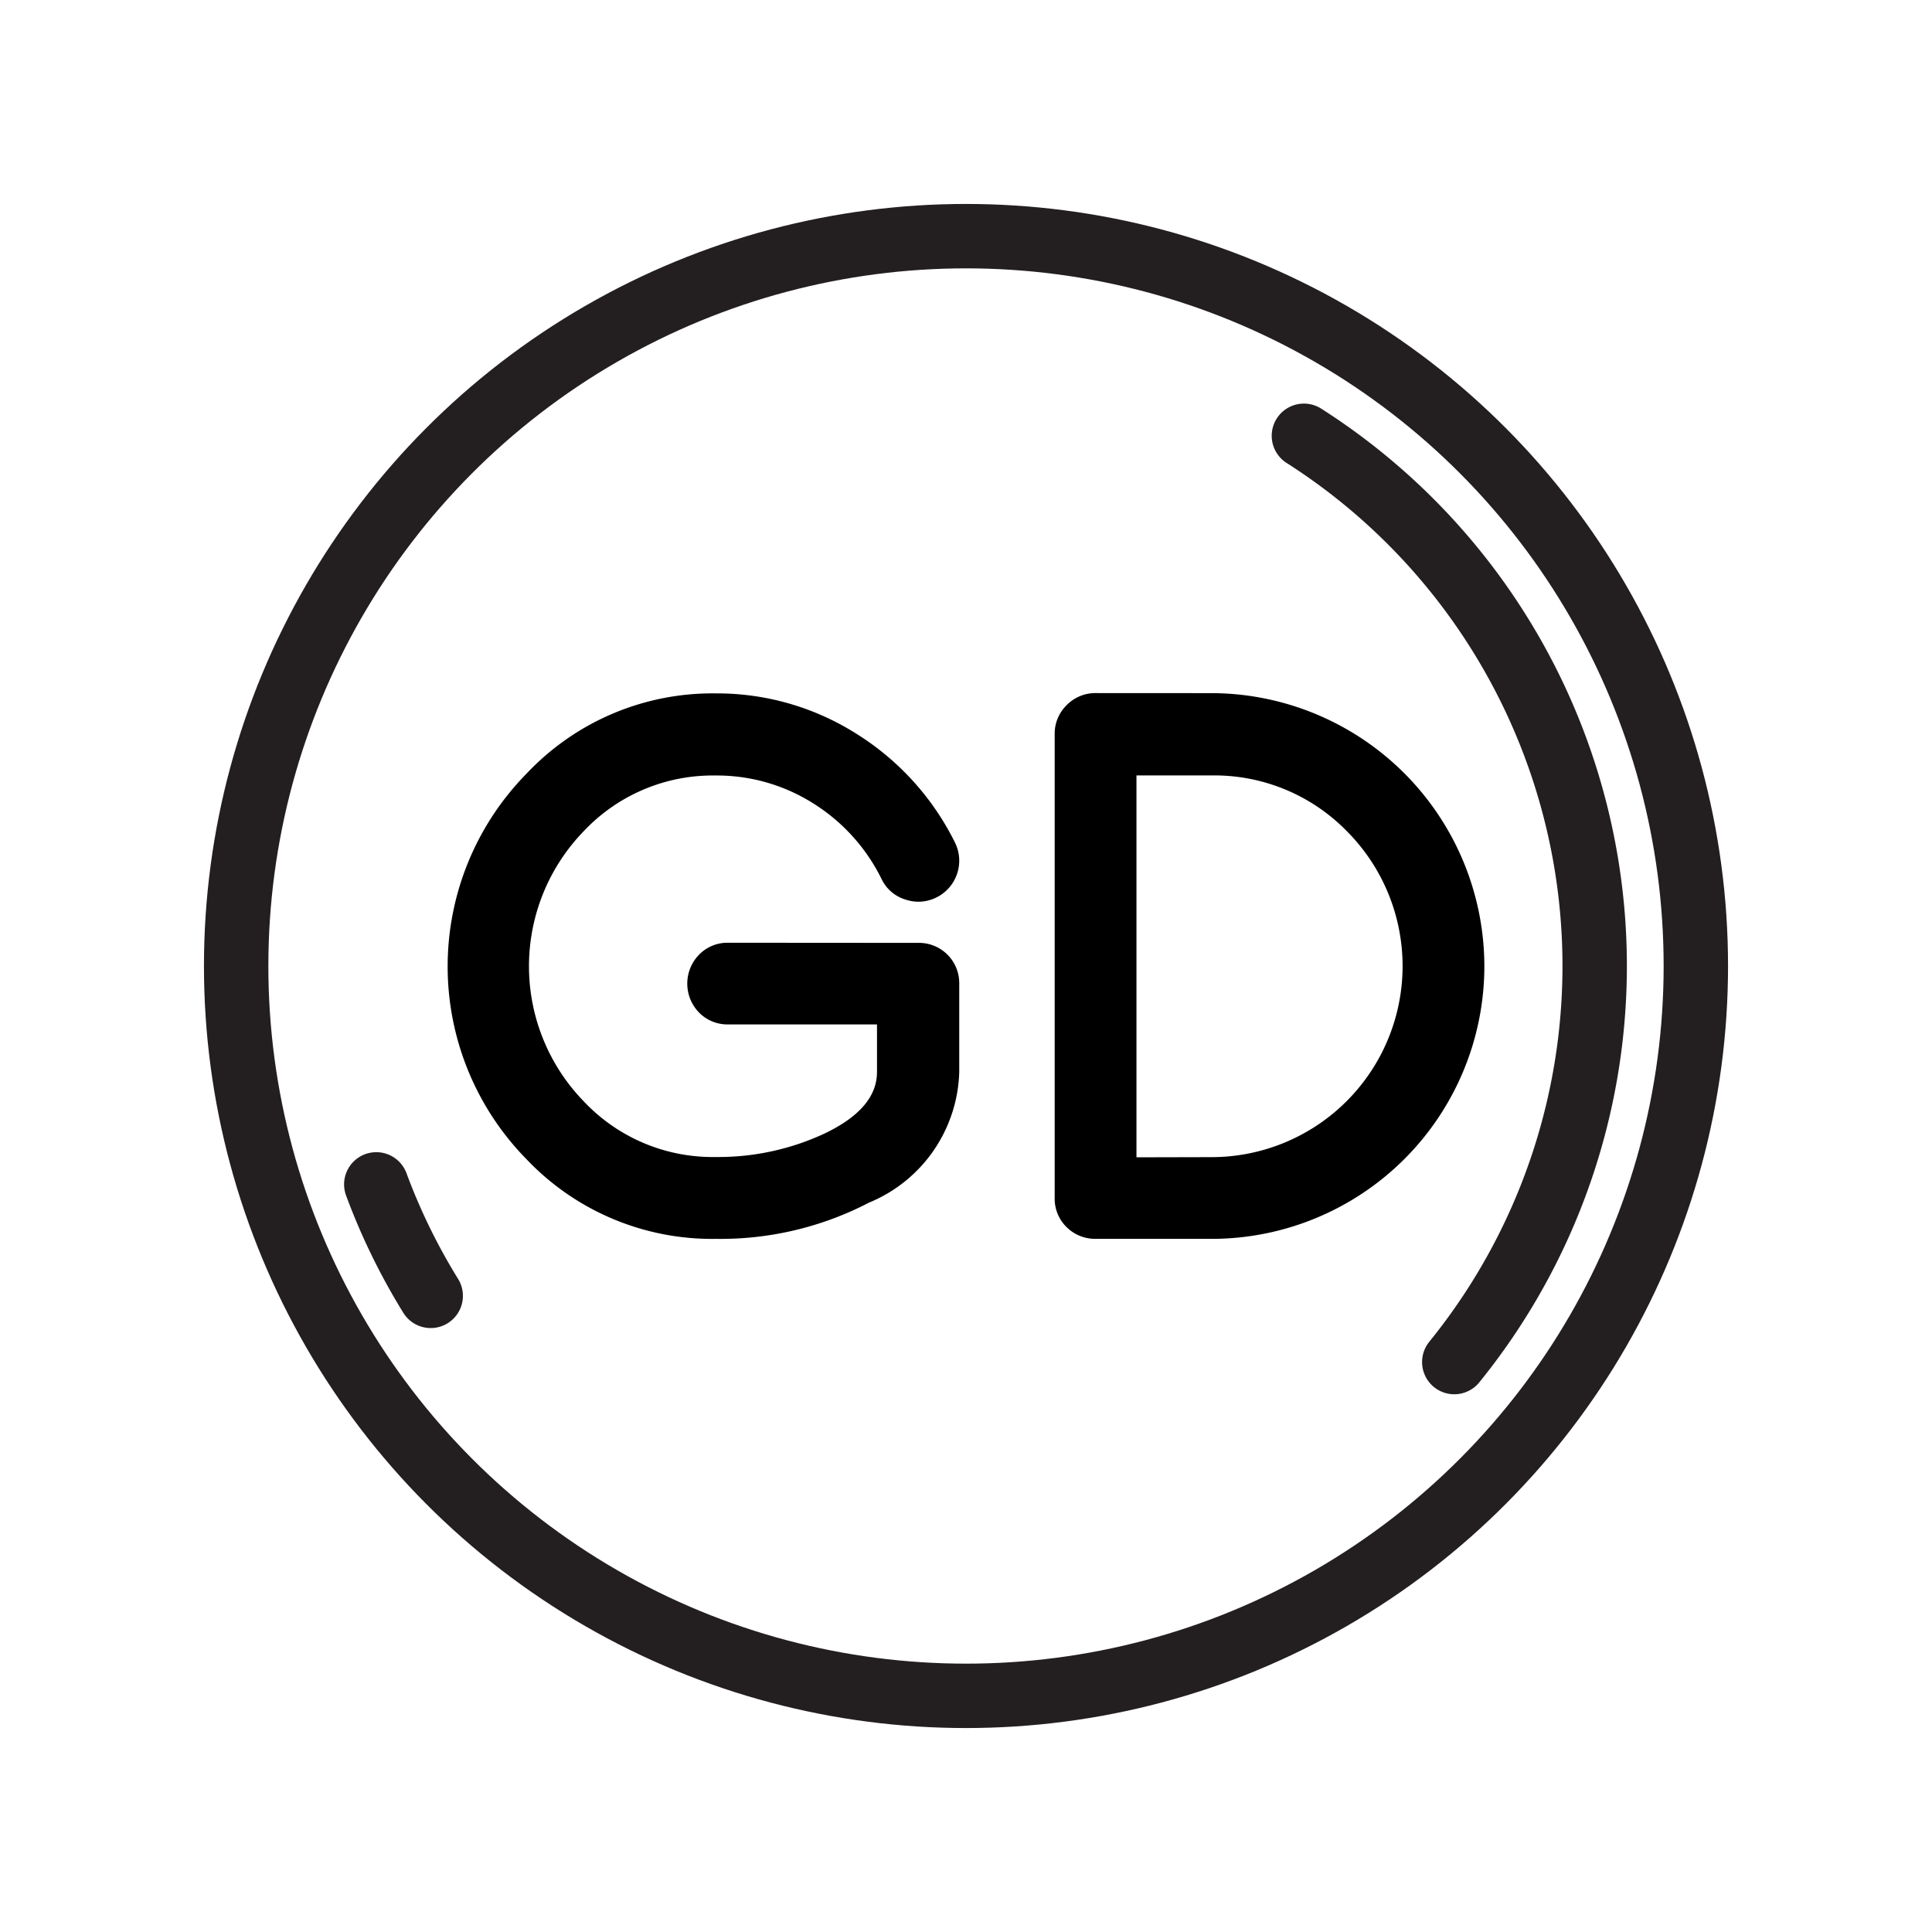 <svg xmlns="http://www.w3.org/2000/svg" viewBox="0 0 30 30"><path d="M14.259,14.766a.5.5,0,0,1,.511.512v1.366a2.137,2.137,0,0,1-1.329,1.917,4.87,4.87,0,0,1-2.325.551,3.846,3.846,0,0,1-2.852-1.2,4.146,4.146,0,0,1,0-5.81,3.84,3.84,0,0,1,2.852-1.21,3.919,3.919,0,0,1,2.113.606,4.047,4.047,0,0,1,1.487,1.639.515.515,0,0,1,.054.228.522.522,0,0,1-.027.164.512.512,0,0,1-.479.348.511.511,0,0,1-.163-.027.481.481,0,0,1-.3-.256,3.018,3.018,0,0,0-1.116-1.231,2.925,2.925,0,0,0-1.574-.446,2.876,2.876,0,0,0-2.134.9,3.137,3.137,0,0,0,0,4.374,2.873,2.873,0,0,0,2.134.9,4.037,4.037,0,0,0,1.732-.37q.9-.424.9-1.079v-.86h-2.44a.489.489,0,0,1-.359-.147.518.518,0,0,1,0-.723.49.49,0,0,1,.359-.148Z" stroke="#000" stroke-miterlimit="10" stroke-width="0.25"/><path d="M18.813,10.888a4.121,4.121,0,0,1,4.111,4.118,4.111,4.111,0,0,1-4.111,4.106h-1.8a.507.507,0,0,1-.364-.147.491.491,0,0,1-.147-.36V11.4a.493.493,0,0,1,.147-.36.5.5,0,0,1,.364-.153Zm0,7.205A3.092,3.092,0,0,0,21,12.816a3,3,0,0,0-2.189-.9H17.522v6.18Z" stroke="#000" stroke-miterlimit="10" stroke-width="0.25"/><circle cx="15" cy="15" r="11.333" fill="none" stroke="#231f20" stroke-linecap="round" stroke-linejoin="round"/><path d="M6.688,20.122a9.7,9.7,0,0,1-.845-1.731" fill="none" stroke="#231f20" stroke-linecap="round" stroke-linejoin="round"/><path d="M20.247,6.767A9.764,9.764,0,0,1,22.582,21.15" fill="none" stroke="#231f20" stroke-linecap="round" stroke-linejoin="round"/></svg>